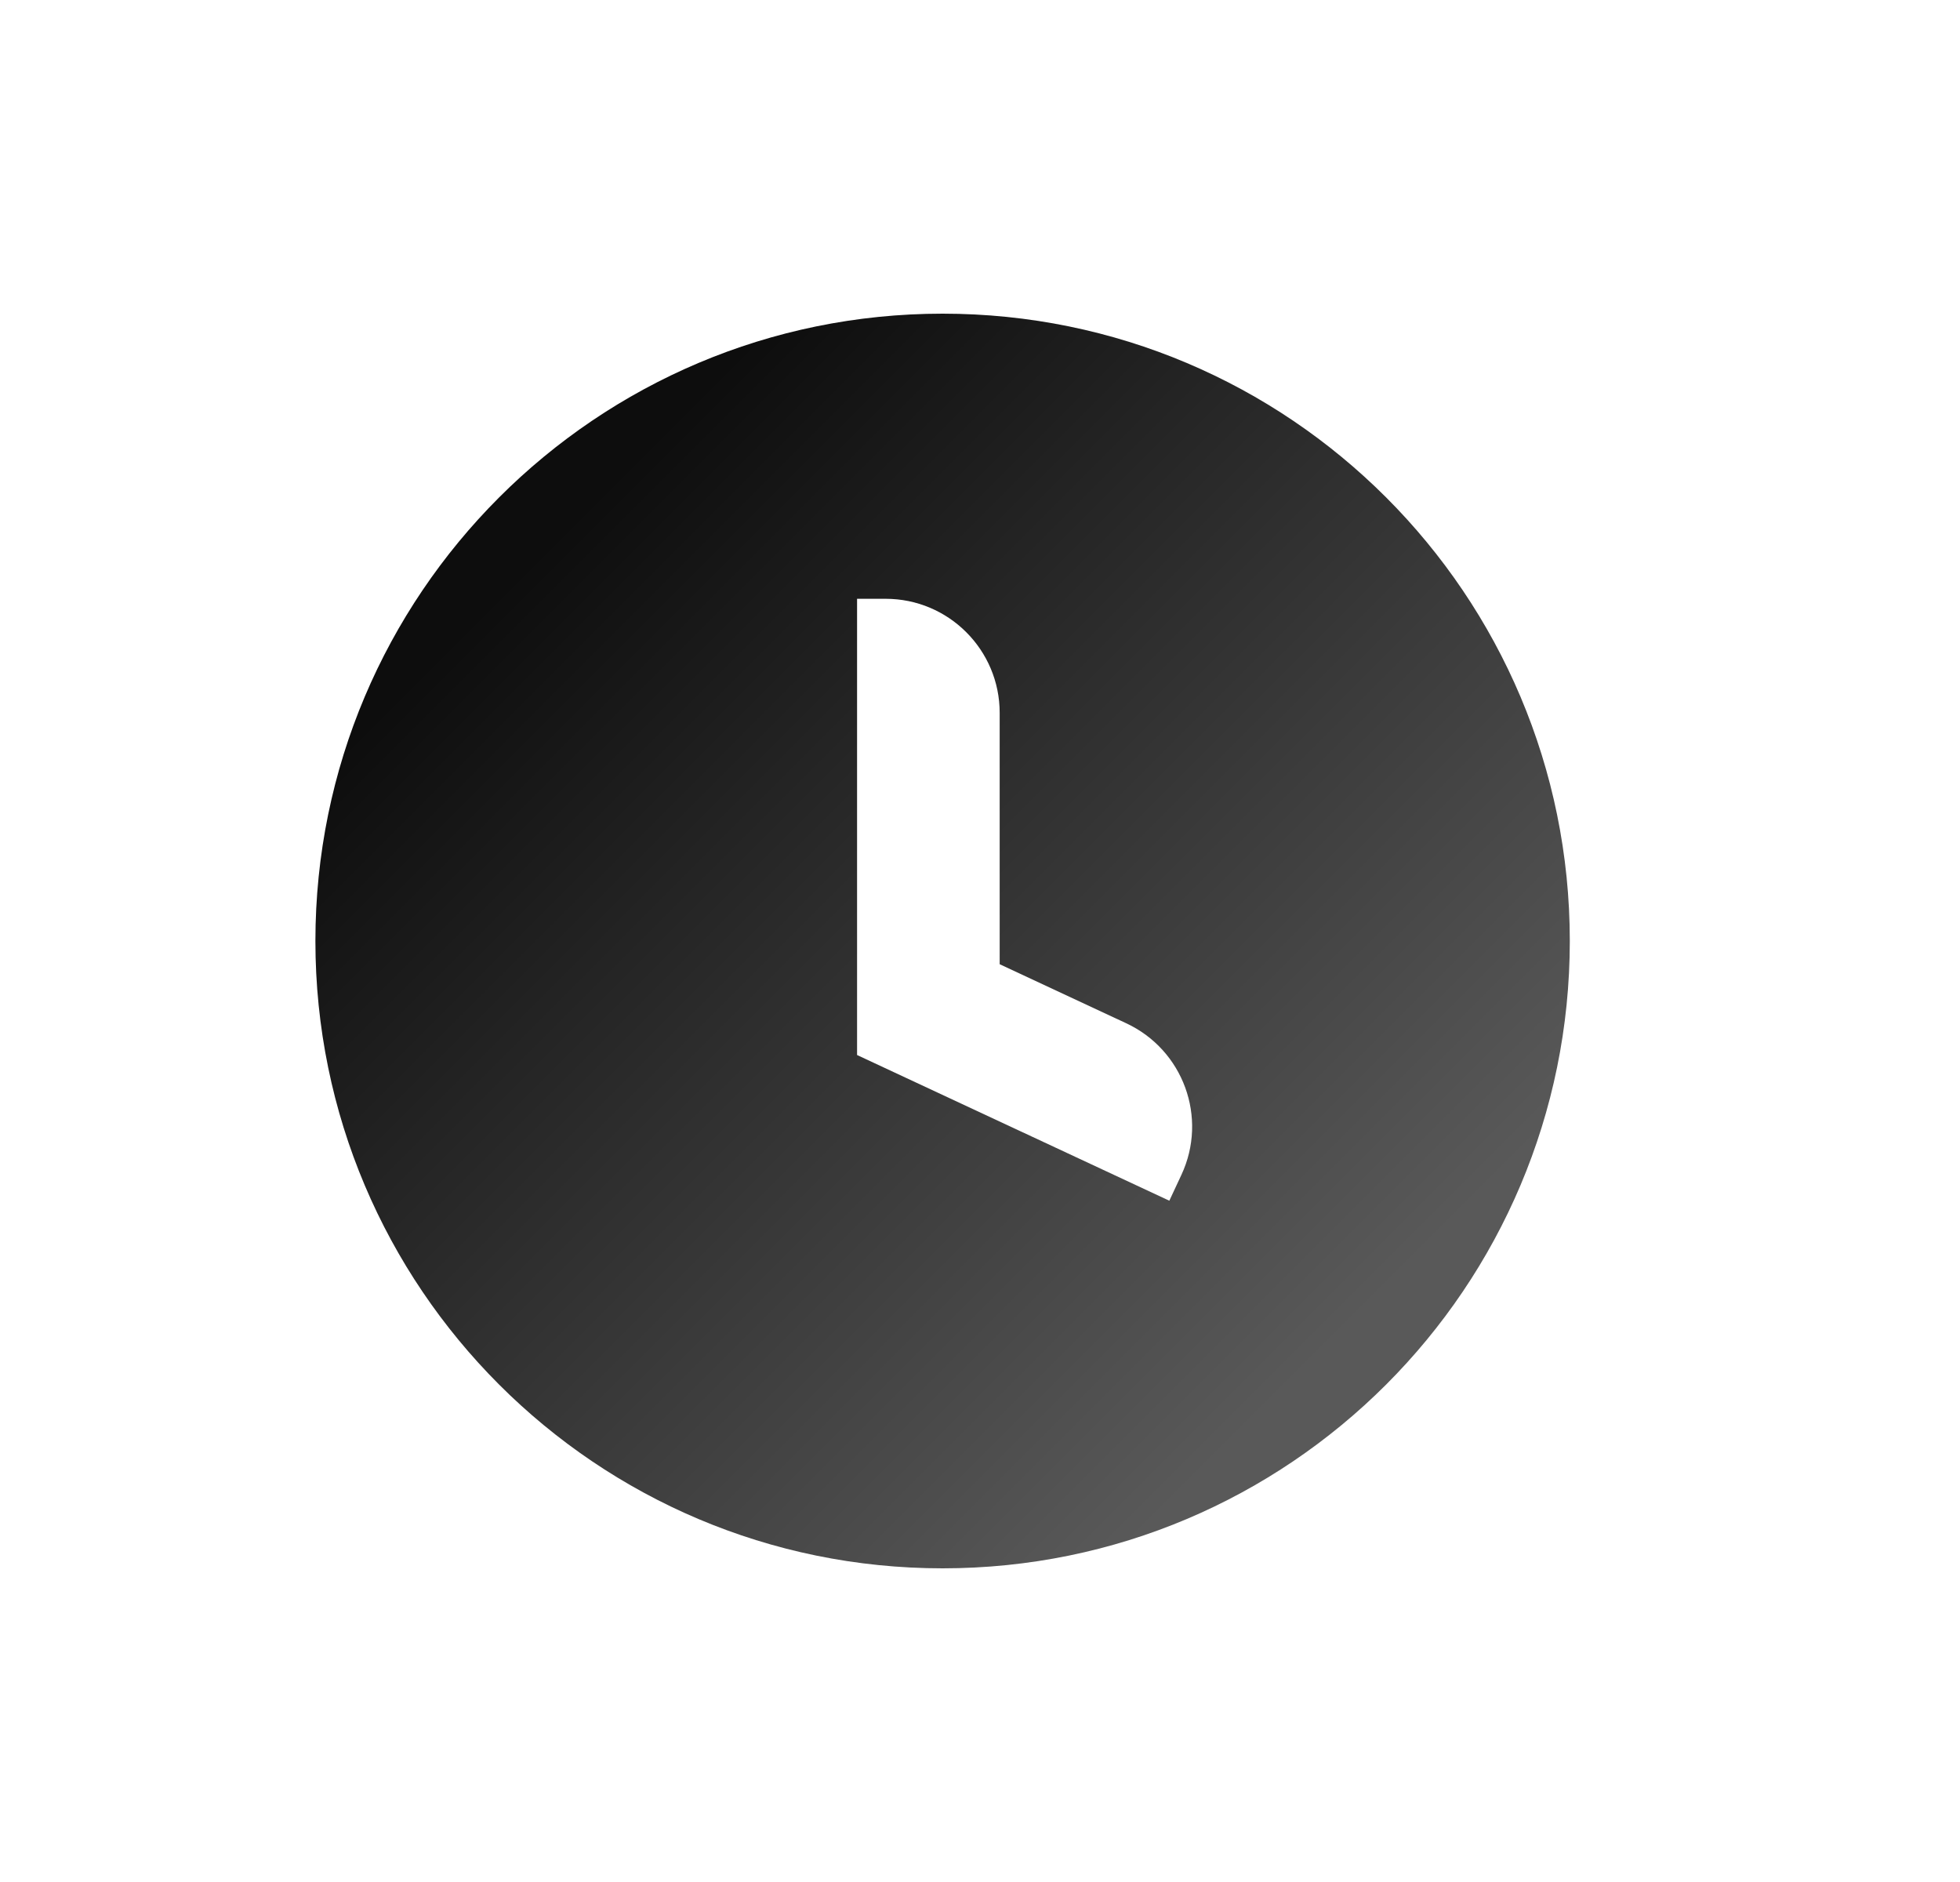 <svg width="25" height="24" viewBox="0 0 25 24" fill="none" xmlns="http://www.w3.org/2000/svg">
<path fill-rule="evenodd" clip-rule="evenodd" d="M4.023 12C4.023 7.582 7.605 4 12.023 4C16.442 4 20.023 7.582 20.023 12C20.023 16.418 16.442 20 12.023 20C7.605 20 4.023 16.418 4.023 12ZM10.932 7.636H11.296C12.1 7.636 12.751 8.288 12.751 9.091V12.296L14.365 13.049C15.094 13.389 15.409 14.254 15.069 14.982L14.915 15.312L10.932 13.454L10.932 13.454V7.636Z" fill="url(#paint0_linear)"/>
<defs>
<linearGradient id="paint0_linear" x1="6.933" y1="6.909" x2="17.114" y2="17.091" gradientUnits="userSpaceOnUse">
<stop stop-opacity="0.95"/>
<stop offset="1" stop-opacity="0.65"/>
</linearGradient>
</defs>
</svg>
